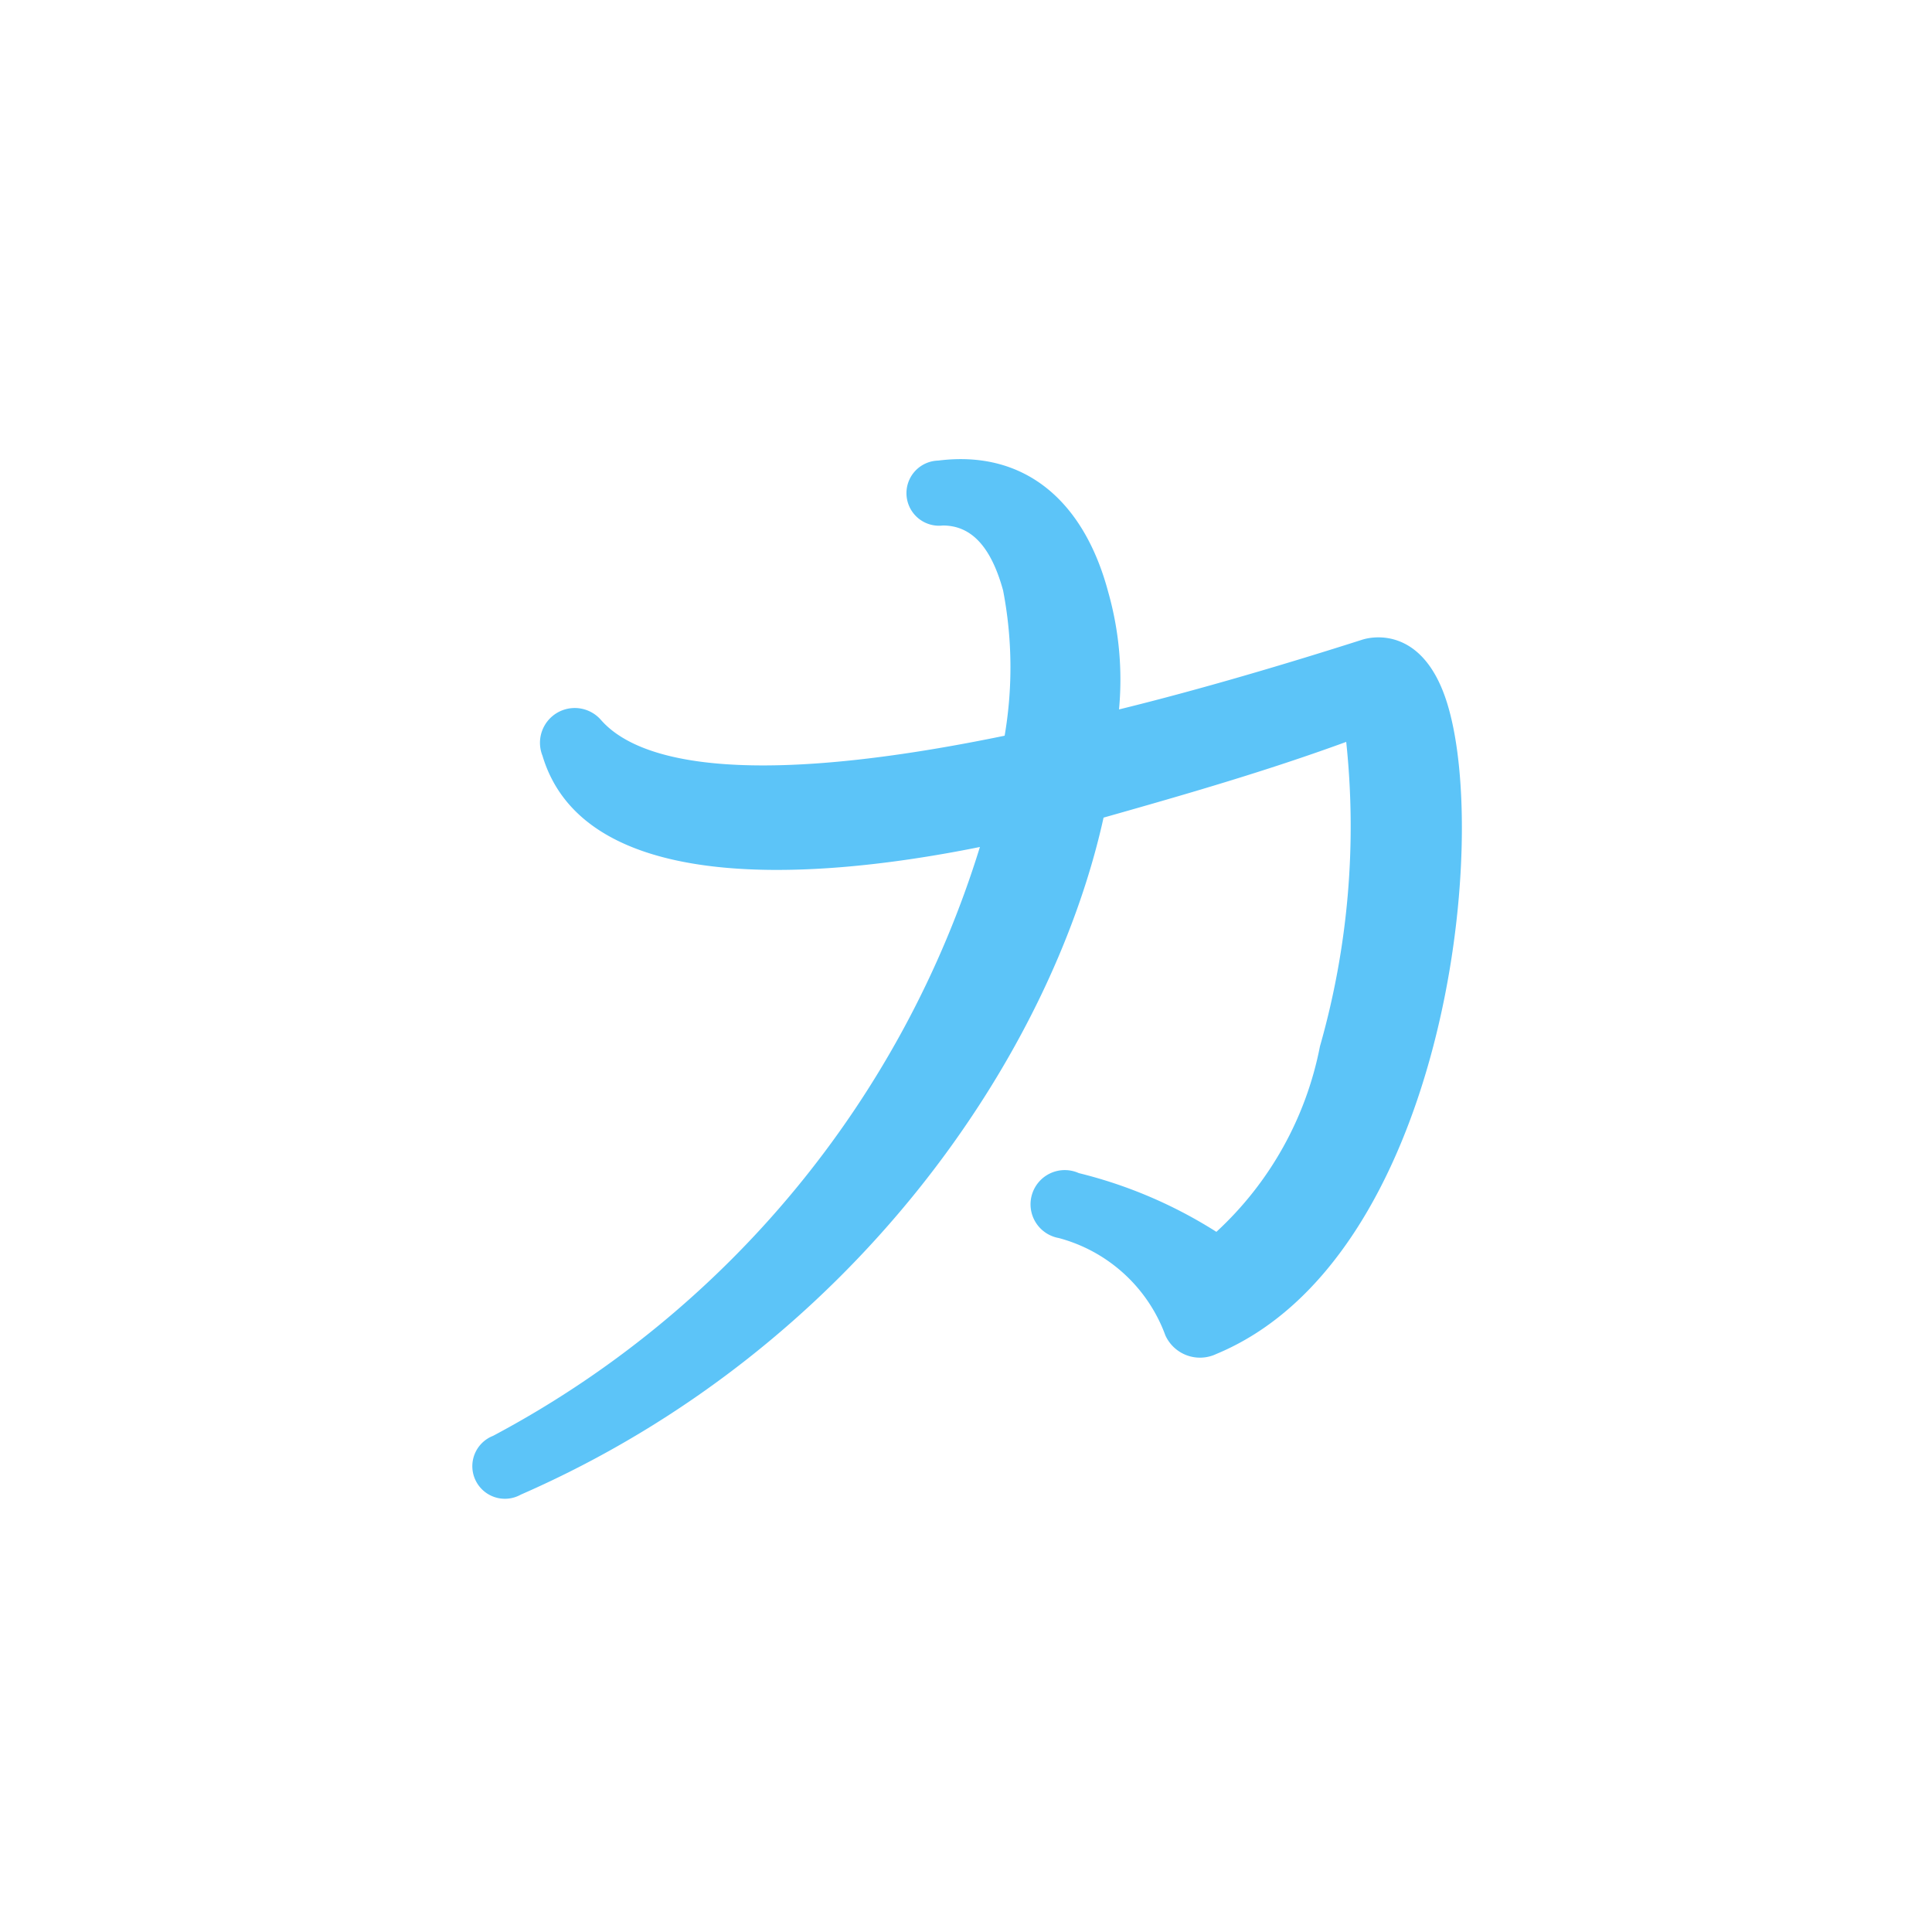 <svg xmlns="http://www.w3.org/2000/svg" xmlns:xlink="http://www.w3.org/1999/xlink" width="50" height="50" viewBox="0 0 50 50">
  <defs>
    <clipPath id="clip-path">
      <rect id="長方形_226" data-name="長方形 226" width="50" height="50" transform="translate(1662 521)" fill="#fff" stroke="#707070" stroke-width="1"/>
    </clipPath>
  </defs>
  <g id="カ" transform="translate(-1662 -521)" clip-path="url(#clip-path)">
    <path id="パス_863" data-name="パス 863" d="M30.44-20.84c-.6-1.88-1.84-1.72-2.2-1.6-1.88.6-4.16,1.28-6.28,1.8a8.3,8.3,0,0,0-.28-3.04c-.64-2.4-2.2-3.68-4.4-3.4a.843.843,0,1,0,.12,1.68c.72,0,1.24.52,1.56,1.68A10.5,10.5,0,0,1,19-19.96c-7.76,1.6-9.8.32-10.44-.4a.9.9,0,0,0-1.52.92c1.04,3.48,6.56,3.32,11.32,2.36A25.9,25.9,0,0,1,5.76-1.84.843.843,0,1,0,6.48-.32c8.6-3.76,13.72-11.36,15.08-17.52,2.12-.6,4.2-1.2,6.28-1.96a20.754,20.754,0,0,1-.68,7.88,8.81,8.81,0,0,1-2.68,4.8,11.967,11.967,0,0,0-3.56-1.52.886.886,0,1,0-.52,1.68,4.048,4.048,0,0,1,2.76,2.52.984.984,0,0,0,1.32.48C30.36-6.4,31.6-17.2,30.44-20.84Z" transform="translate(1669 560)" fill="#5cc4f8"/>
  </g>
</svg>
